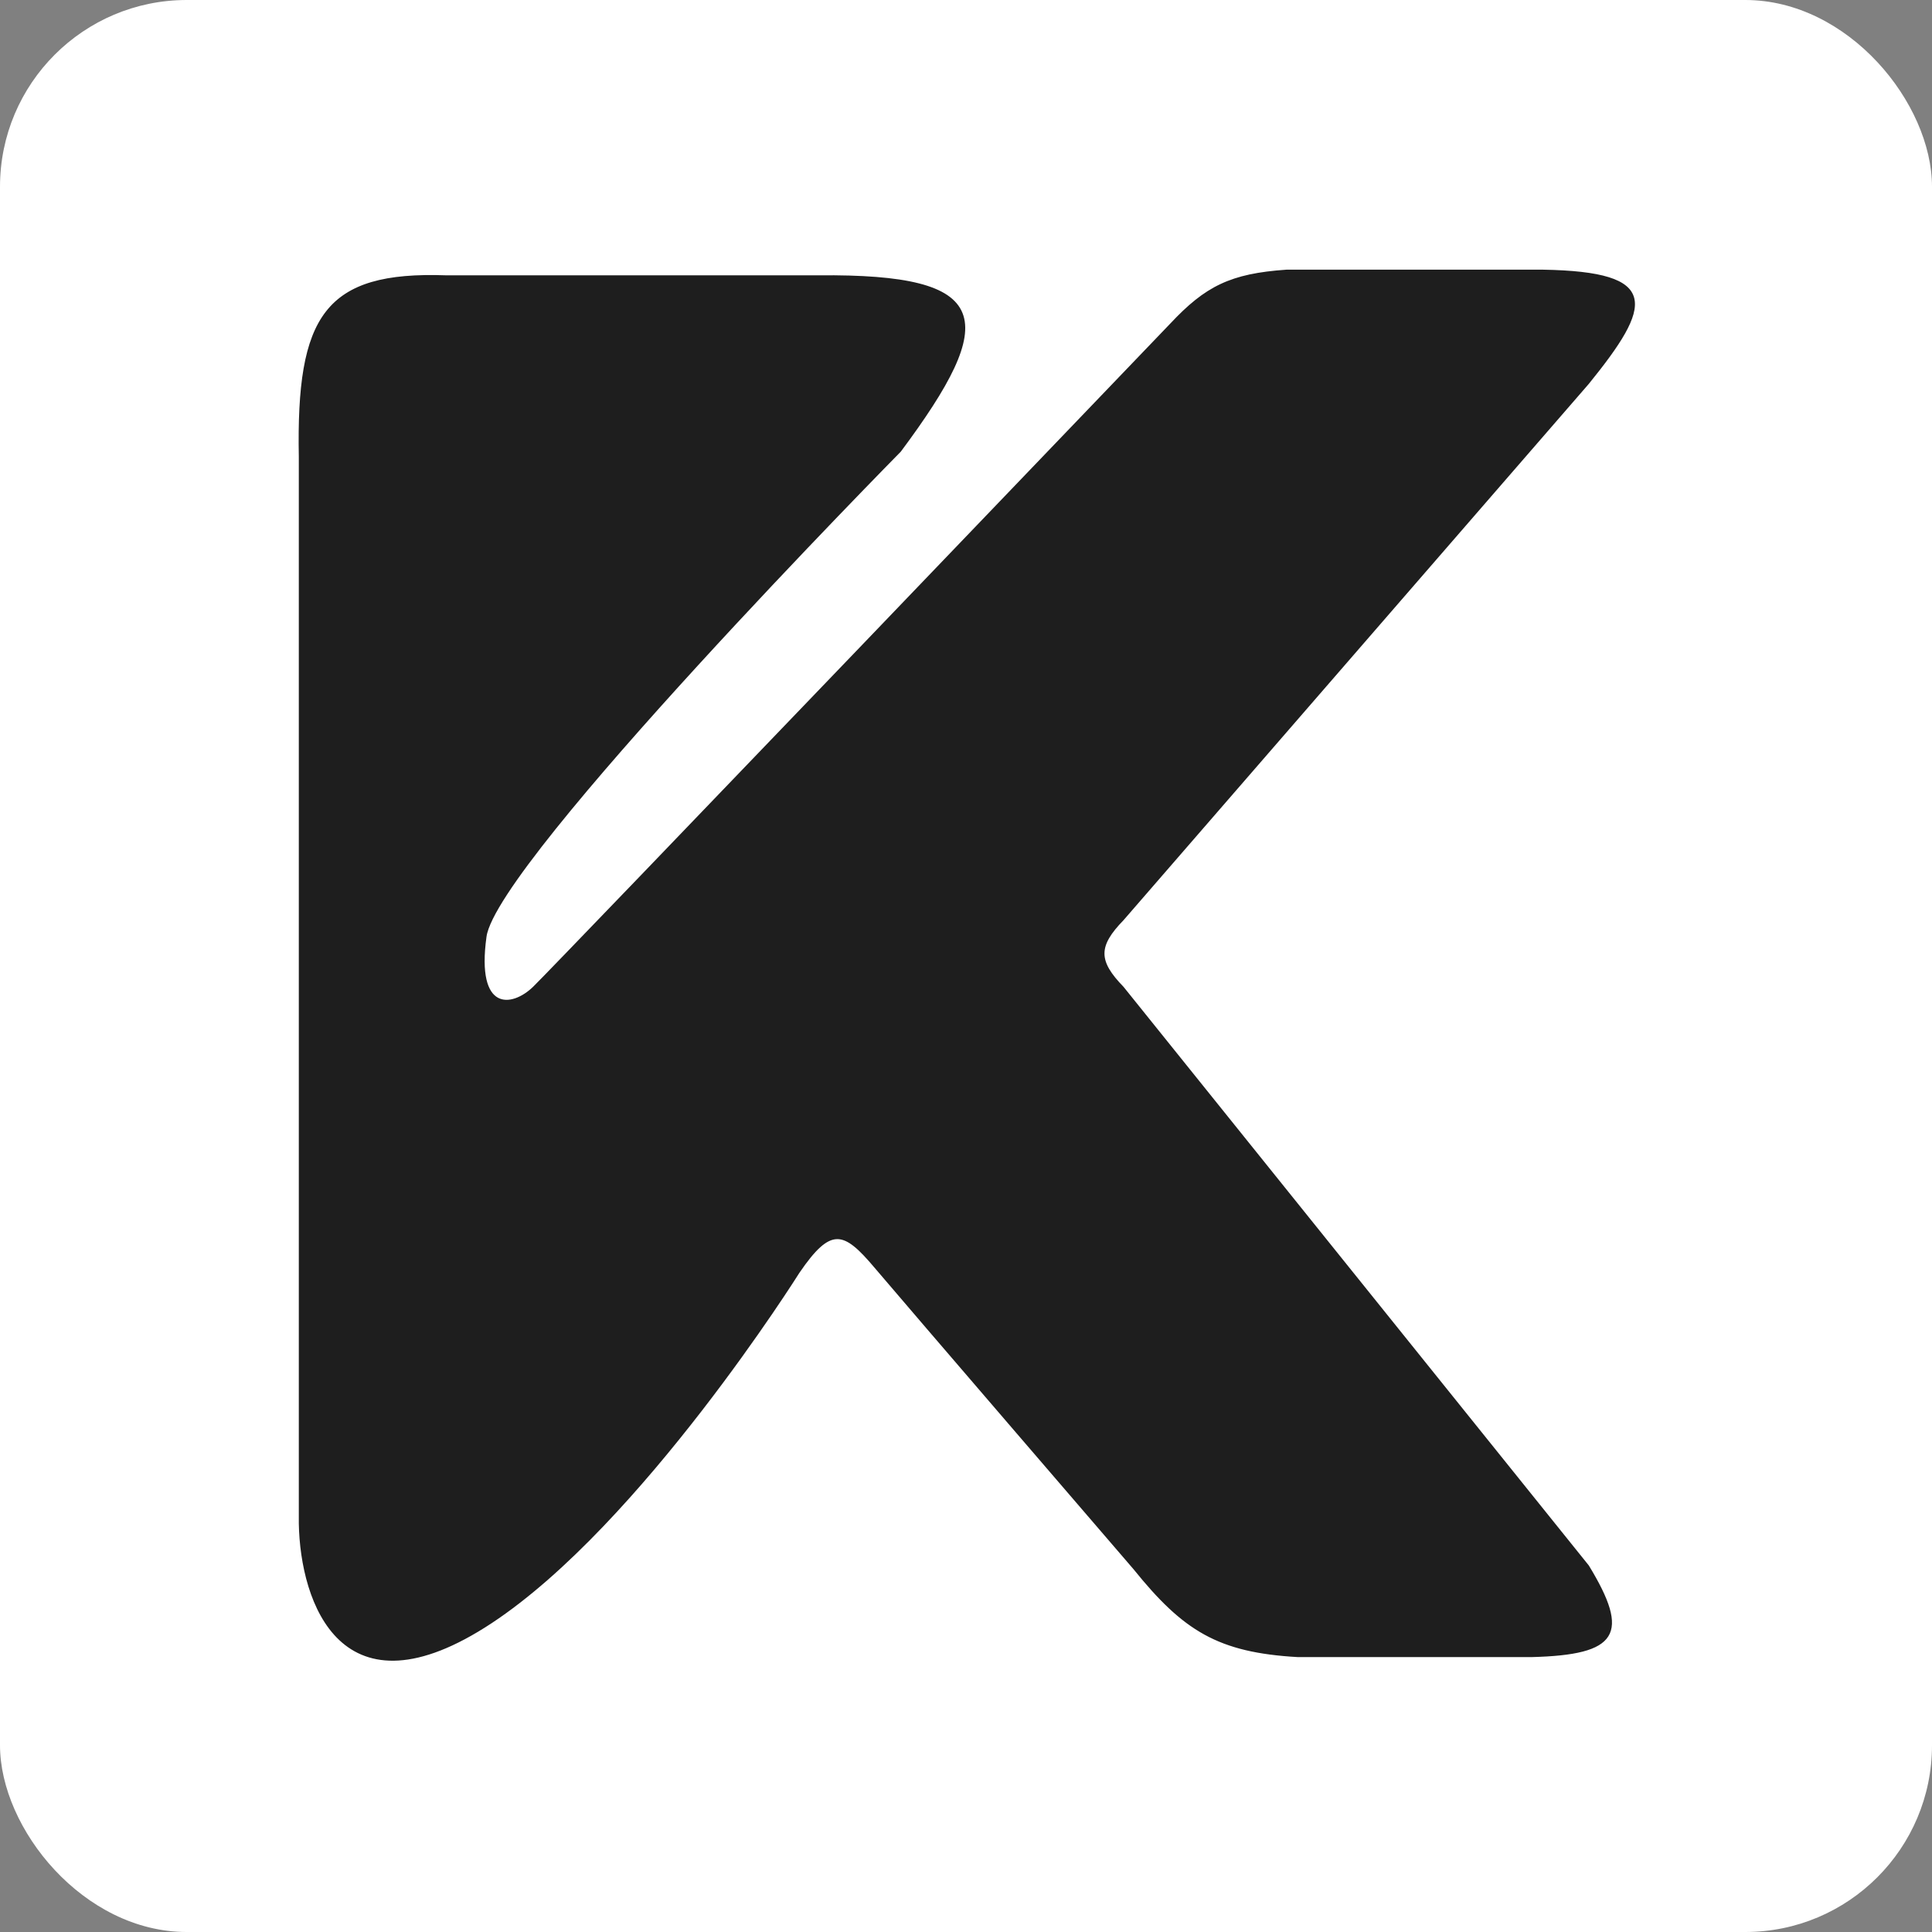 <svg width="1200" height="1200" viewBox="0 0 1200 1200" fill="none" xmlns="http://www.w3.org/2000/svg">
<rect x="0" y="0" width="1200" height="1200" fill="#808080" stroke="none"/>
<rect width="1200" height="1200" rx="116" fill="white"/>
<path d="M186.101 283.702V946.356C186.989 995.252 212.27 1069.07 305.19 1007.71C398.11 946.356 496.082 790.334 496.082 790.334C515.922 761.293 524.103 764.038 543.367 786.828C562.631 809.617 704.487 974.404 704.487 974.404C735.218 1012.52 756.651 1025.94 806.062 1028.75H951.42C1004.65 1027.35 1012.21 1015 986.446 972.651L697.481 613.276C681.511 596.844 681.535 587.633 697.481 571.202L986.446 238.122C1025.79 189.575 1031.46 169.255 958.425 168H799.057C764.305 170.398 748.916 178.213 727.253 201.308C727.253 201.308 345.023 600.14 331.459 613.276C317.896 626.411 295.106 628.937 301.687 581.721C308.269 534.504 559.129 280.195 559.129 280.195C620.392 197.982 616.768 170.474 508.341 171.506H277.169C201.941 168.842 184.473 196.306 186.101 283.702Z" fill="#1E1E1E" stroke="#1E1E1E"/>
</svg>
